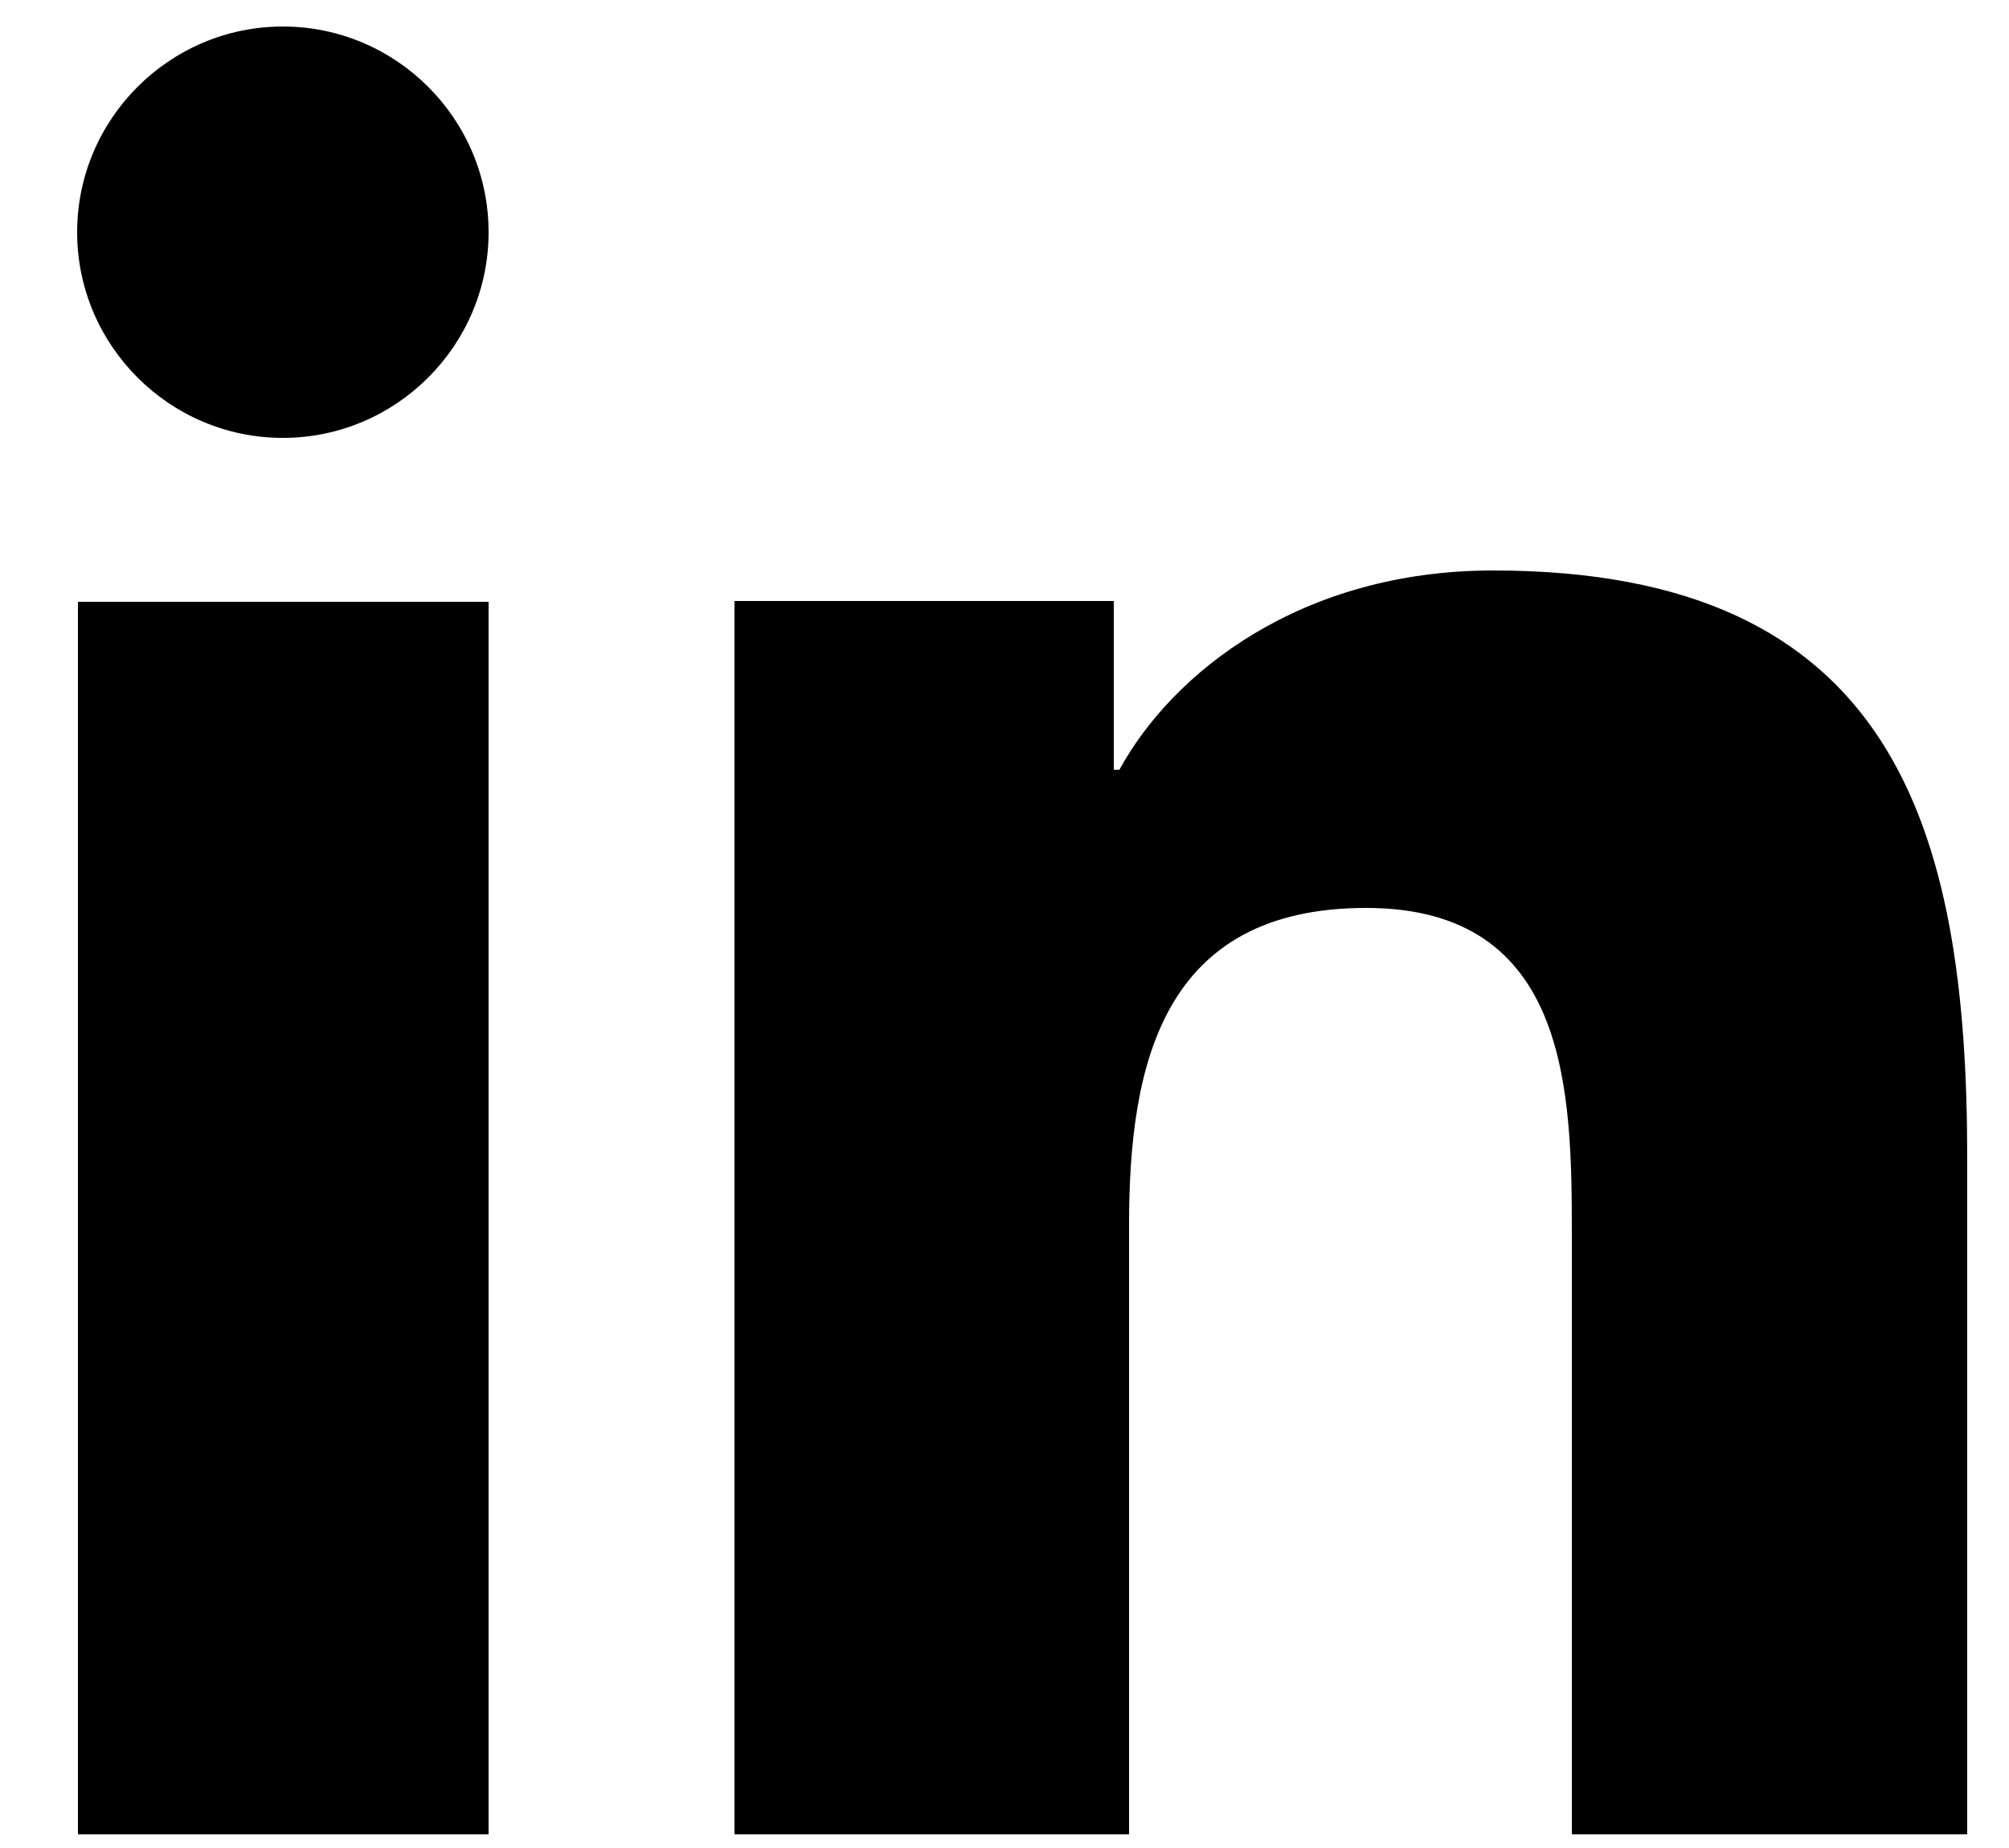 <svg xmlns="http://www.w3.org/2000/svg" width="25" height="23" fill="none" viewBox="0 0 25 23"><path fill="#000" d="M6.08 22.83H.97V7.49h5.11zM3.52 5.45C2.11 5.45.96 4.3.96 2.89S2.11.33 3.52.33s2.56 1.15 2.56 2.56-1.15 2.56-2.56 2.56m20.96 17.38h-4.92v-7.46c0-1.78-.03-4.07-2.56-4.07s-2.95 1.94-2.95 3.94v7.59H9.14V7.48h4.72v2.1h.07c.66-1.21 2.26-2.48 4.65-2.48 4.98 0 5.9 3.18 5.9 7.31z"/></svg>